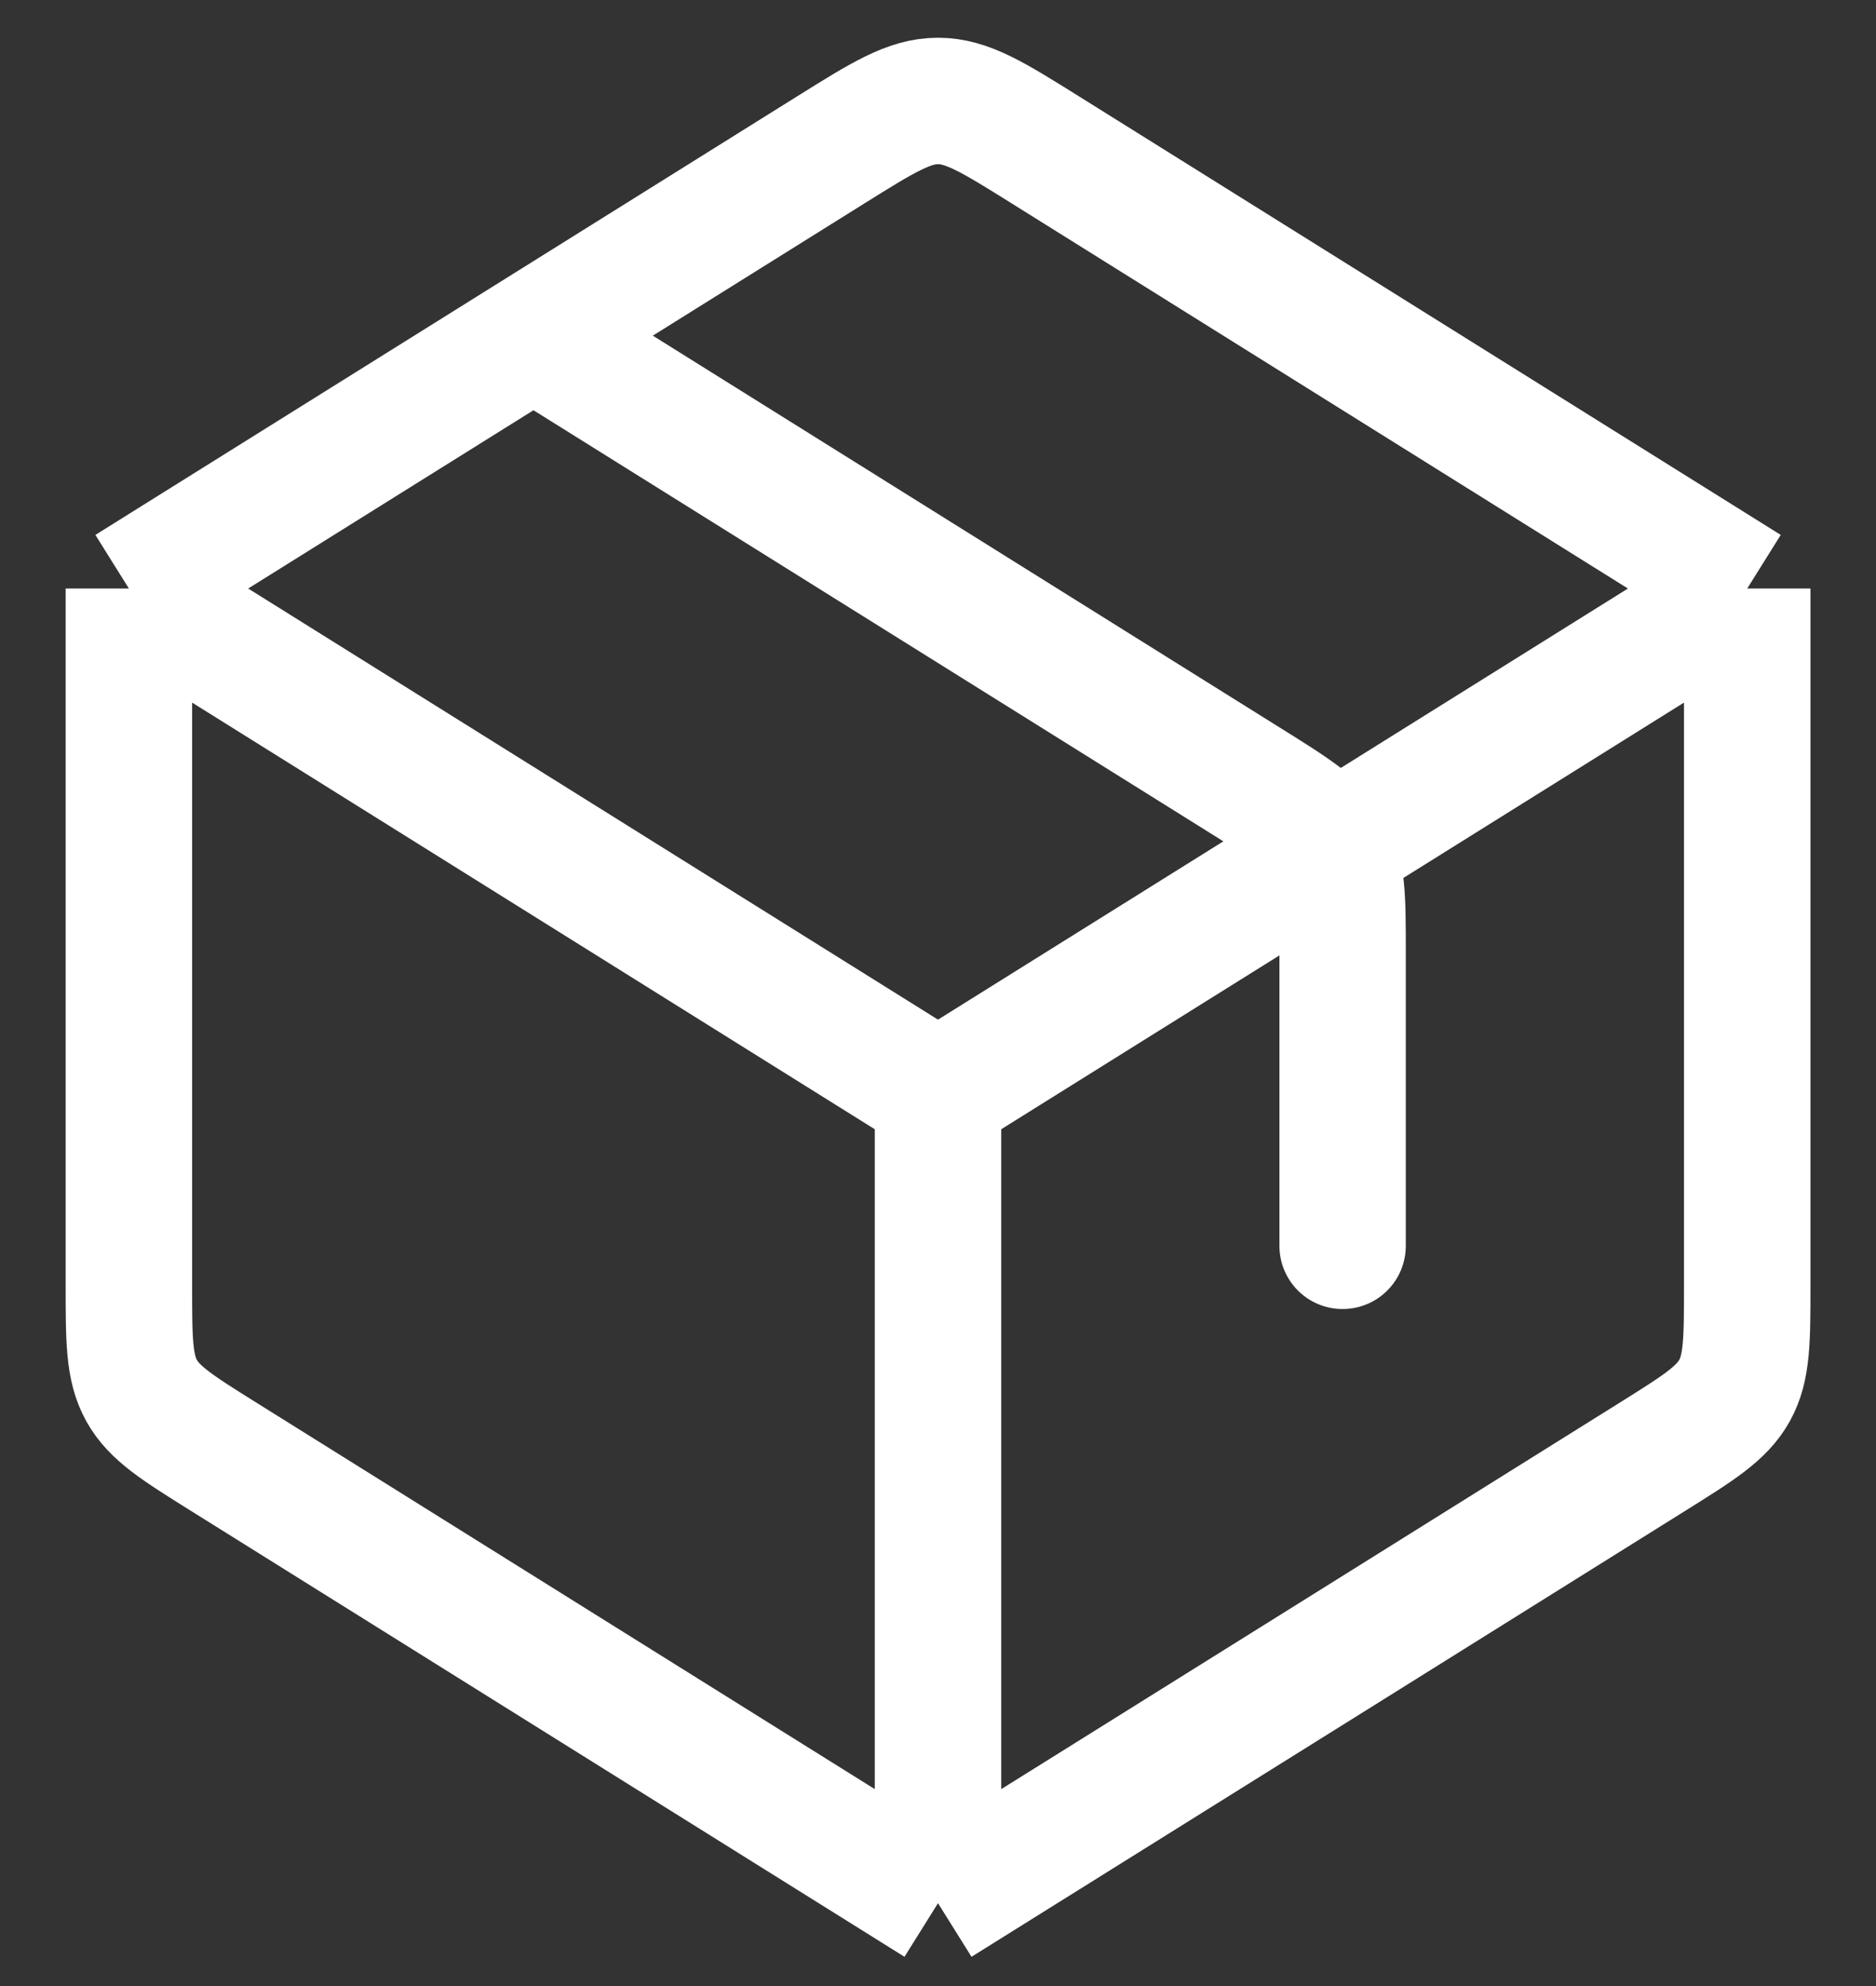 <svg xmlns="http://www.w3.org/2000/svg" width="17" height="18" viewBox="0 0 17 18" fill="none">
<rect x="0" y="0" width="17" height="18" fill="#333333" stroke="none"/>
<path d="M8.5 17.249V9.917M8.5 17.249L2.03 13.205C1.608 12.941 1.398 12.81 1.283 12.603C1.168 12.395 1.168 12.147 1.168 11.65V5.334M8.5 17.249L12.167 14.958L14.971 13.205C15.393 12.941 15.603 12.81 15.718 12.603C15.833 12.395 15.833 12.147 15.833 11.65V5.334M8.5 9.917L1.168 5.334M8.5 9.917L15.833 5.334M1.168 5.334L7.529 1.358C8.001 1.063 8.238 0.915 8.5 0.915C8.763 0.915 9 1.063 9.472 1.358L15.833 5.334" stroke="white" stroke-width="1.146" stroke-linejoin="round"/>
<path d="M11.594 11.291C11.594 11.608 11.85 11.864 12.166 11.864C12.483 11.864 12.739 11.608 12.739 11.291H11.594ZM11.305 7.087L11.001 7.572L11.305 7.087ZM12.052 7.689L12.553 7.411L12.052 7.689ZM4.53 3.528L11.001 7.572L11.608 6.601L5.138 2.556L4.53 3.528ZM12.739 11.291V8.641H11.594V11.291H12.739ZM11.001 7.572C11.221 7.71 11.352 7.792 11.445 7.863C11.528 7.927 11.544 7.955 11.55 7.966L12.553 7.411C12.444 7.215 12.298 7.074 12.142 6.954C11.995 6.842 11.81 6.727 11.608 6.601L11.001 7.572ZM12.739 8.641C12.739 8.403 12.74 8.185 12.722 8.002C12.704 7.806 12.661 7.607 12.553 7.411L11.55 7.966C11.557 7.977 11.572 8.007 11.582 8.111C11.593 8.227 11.594 8.382 11.594 8.641H12.739Z" fill="white"/>
</svg>